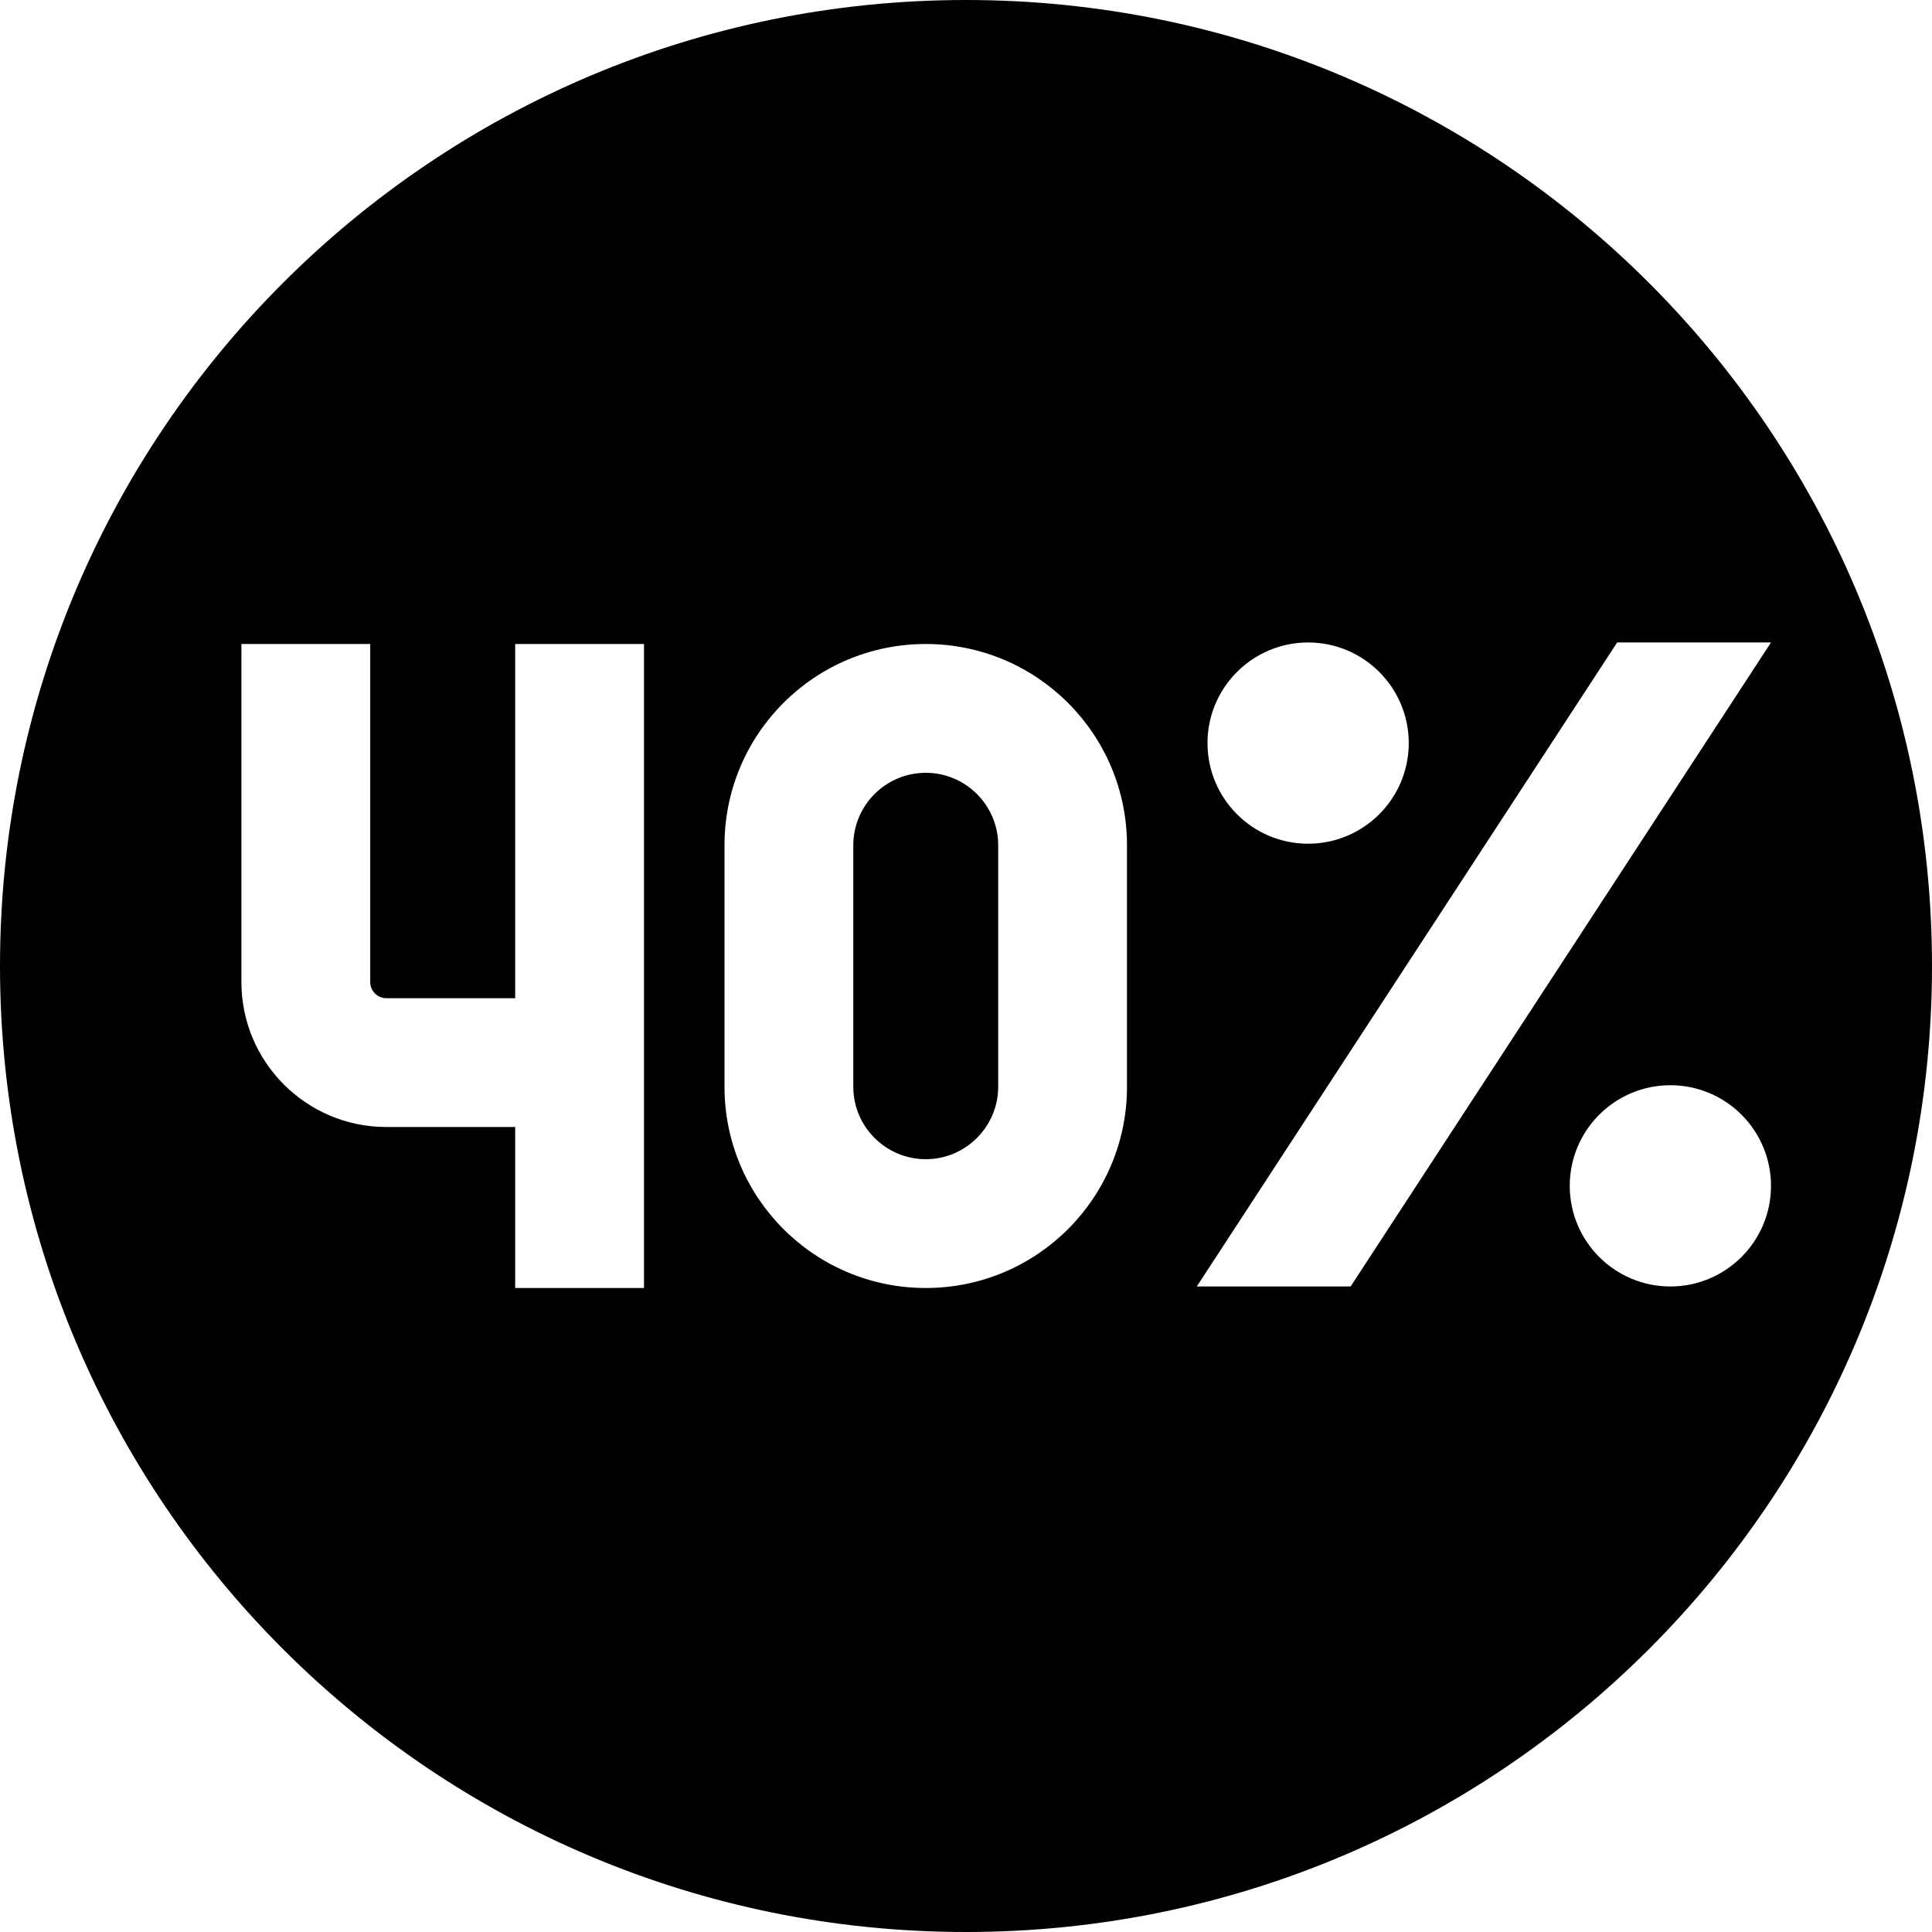 <?xml version="1.0" encoding="UTF-8"?>
<svg xmlns="http://www.w3.org/2000/svg" id="Layer_1" data-name="Layer 1" viewBox="0 0 24 24">
  <path d="m12,0C5.373,0,0,5.373,0,12s5.373,12,12,12,12-5.373,12-12S18.627,0,12,0Zm4.25,7.981c.69,0,1.25.56,1.25,1.25s-.56,1.25-1.25,1.25-1.25-.56-1.25-1.25.56-1.25,1.25-1.25Zm-8.25,8.019h-1.6v-2h-1.601c-.993,0-1.8-.807-1.8-1.8v-4.2h1.6v4.2c0,.11.09.2.2.2h1.601v-4.4h1.6v8Zm6-2.5c0,1.381-1.119,2.5-2.5,2.5s-2.5-1.119-2.5-2.5v-3c0-1.381,1.119-2.5,2.5-2.5s2.5,1.119,2.5,2.5v3Zm.867,2.481l5.222-8h1.911l-5.222,8h-1.911Zm5.883,0c-.69,0-1.25-.56-1.25-1.25s.56-1.25,1.25-1.25,1.25.56,1.25,1.25-.56,1.25-1.25,1.25Zm-8.35-5.481v3c0,.496-.404.9-.9.9s-.9-.404-.9-.9v-3c0-.496.404-.9.9-.9s.9.404.9.9Z"/>
</svg>
